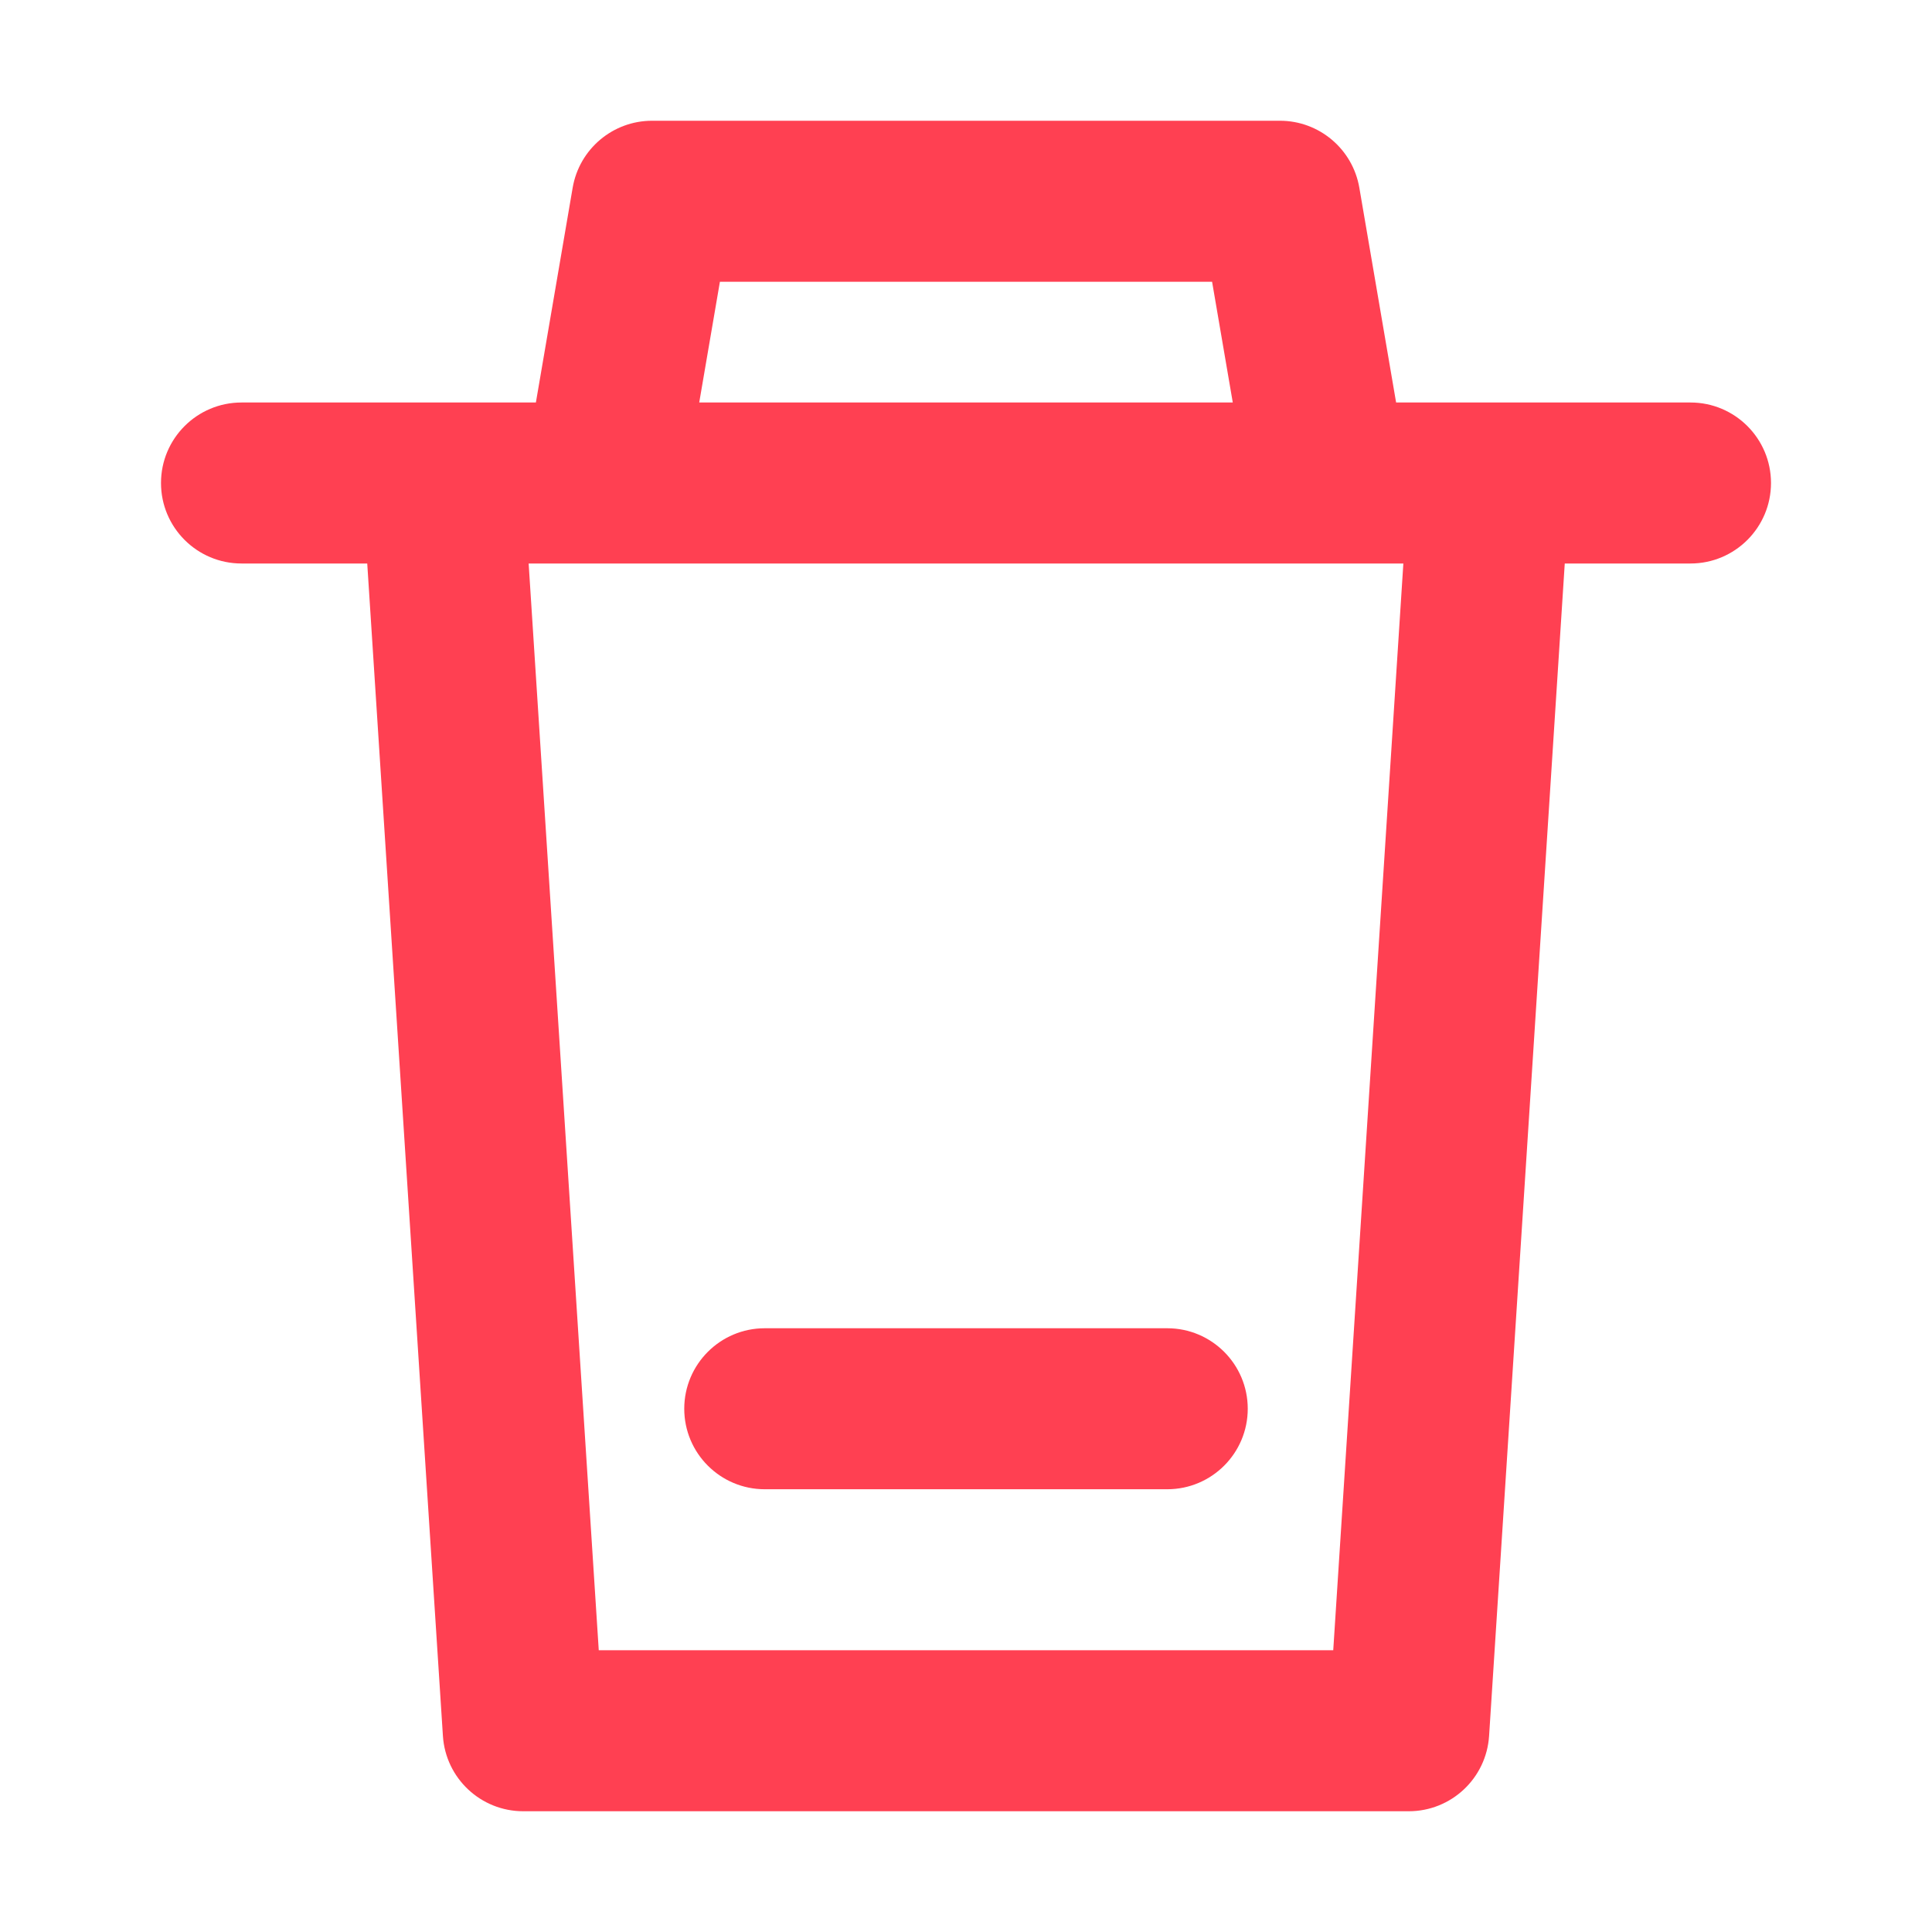 <svg width="24" height="24" viewBox="0 0 24 24" fill="none" xmlns="http://www.w3.org/2000/svg">
<path d="M9.5 16.5C8.948 16.5 8.5 16.948 8.5 17.5C8.5 18.052 8.948 18.5 9.5 18.5H14.5C15.052 18.5 15.5 18.052 15.5 17.5C15.5 16.948 15.052 16.5 14.5 16.5H9.5Z" fill="#ff4052"/>
<path fill-rule="evenodd" clip-rule="evenodd" d="M8.1 1.5C7.613 1.5 7.197 1.851 7.114 2.331L6.657 5H3C2.448 5 2 5.448 2 6C2 6.552 2.448 7 3 7H4.562L5.502 21.564C5.536 22.091 5.973 22.5 6.5 22.5H17.5C18.027 22.5 18.464 22.091 18.498 21.564L19.438 7H21C21.552 7 22 6.552 22 6C22 5.448 21.552 5 21 5H17.343L16.886 2.331C16.803 1.851 16.387 1.5 15.9 1.5H8.1ZM15.314 5H8.686L8.943 3.5H15.057L15.314 5ZM7.438 20.5L6.567 7H17.433L16.562 20.5H7.438Z" fill="#ff4052"/>
</svg>
